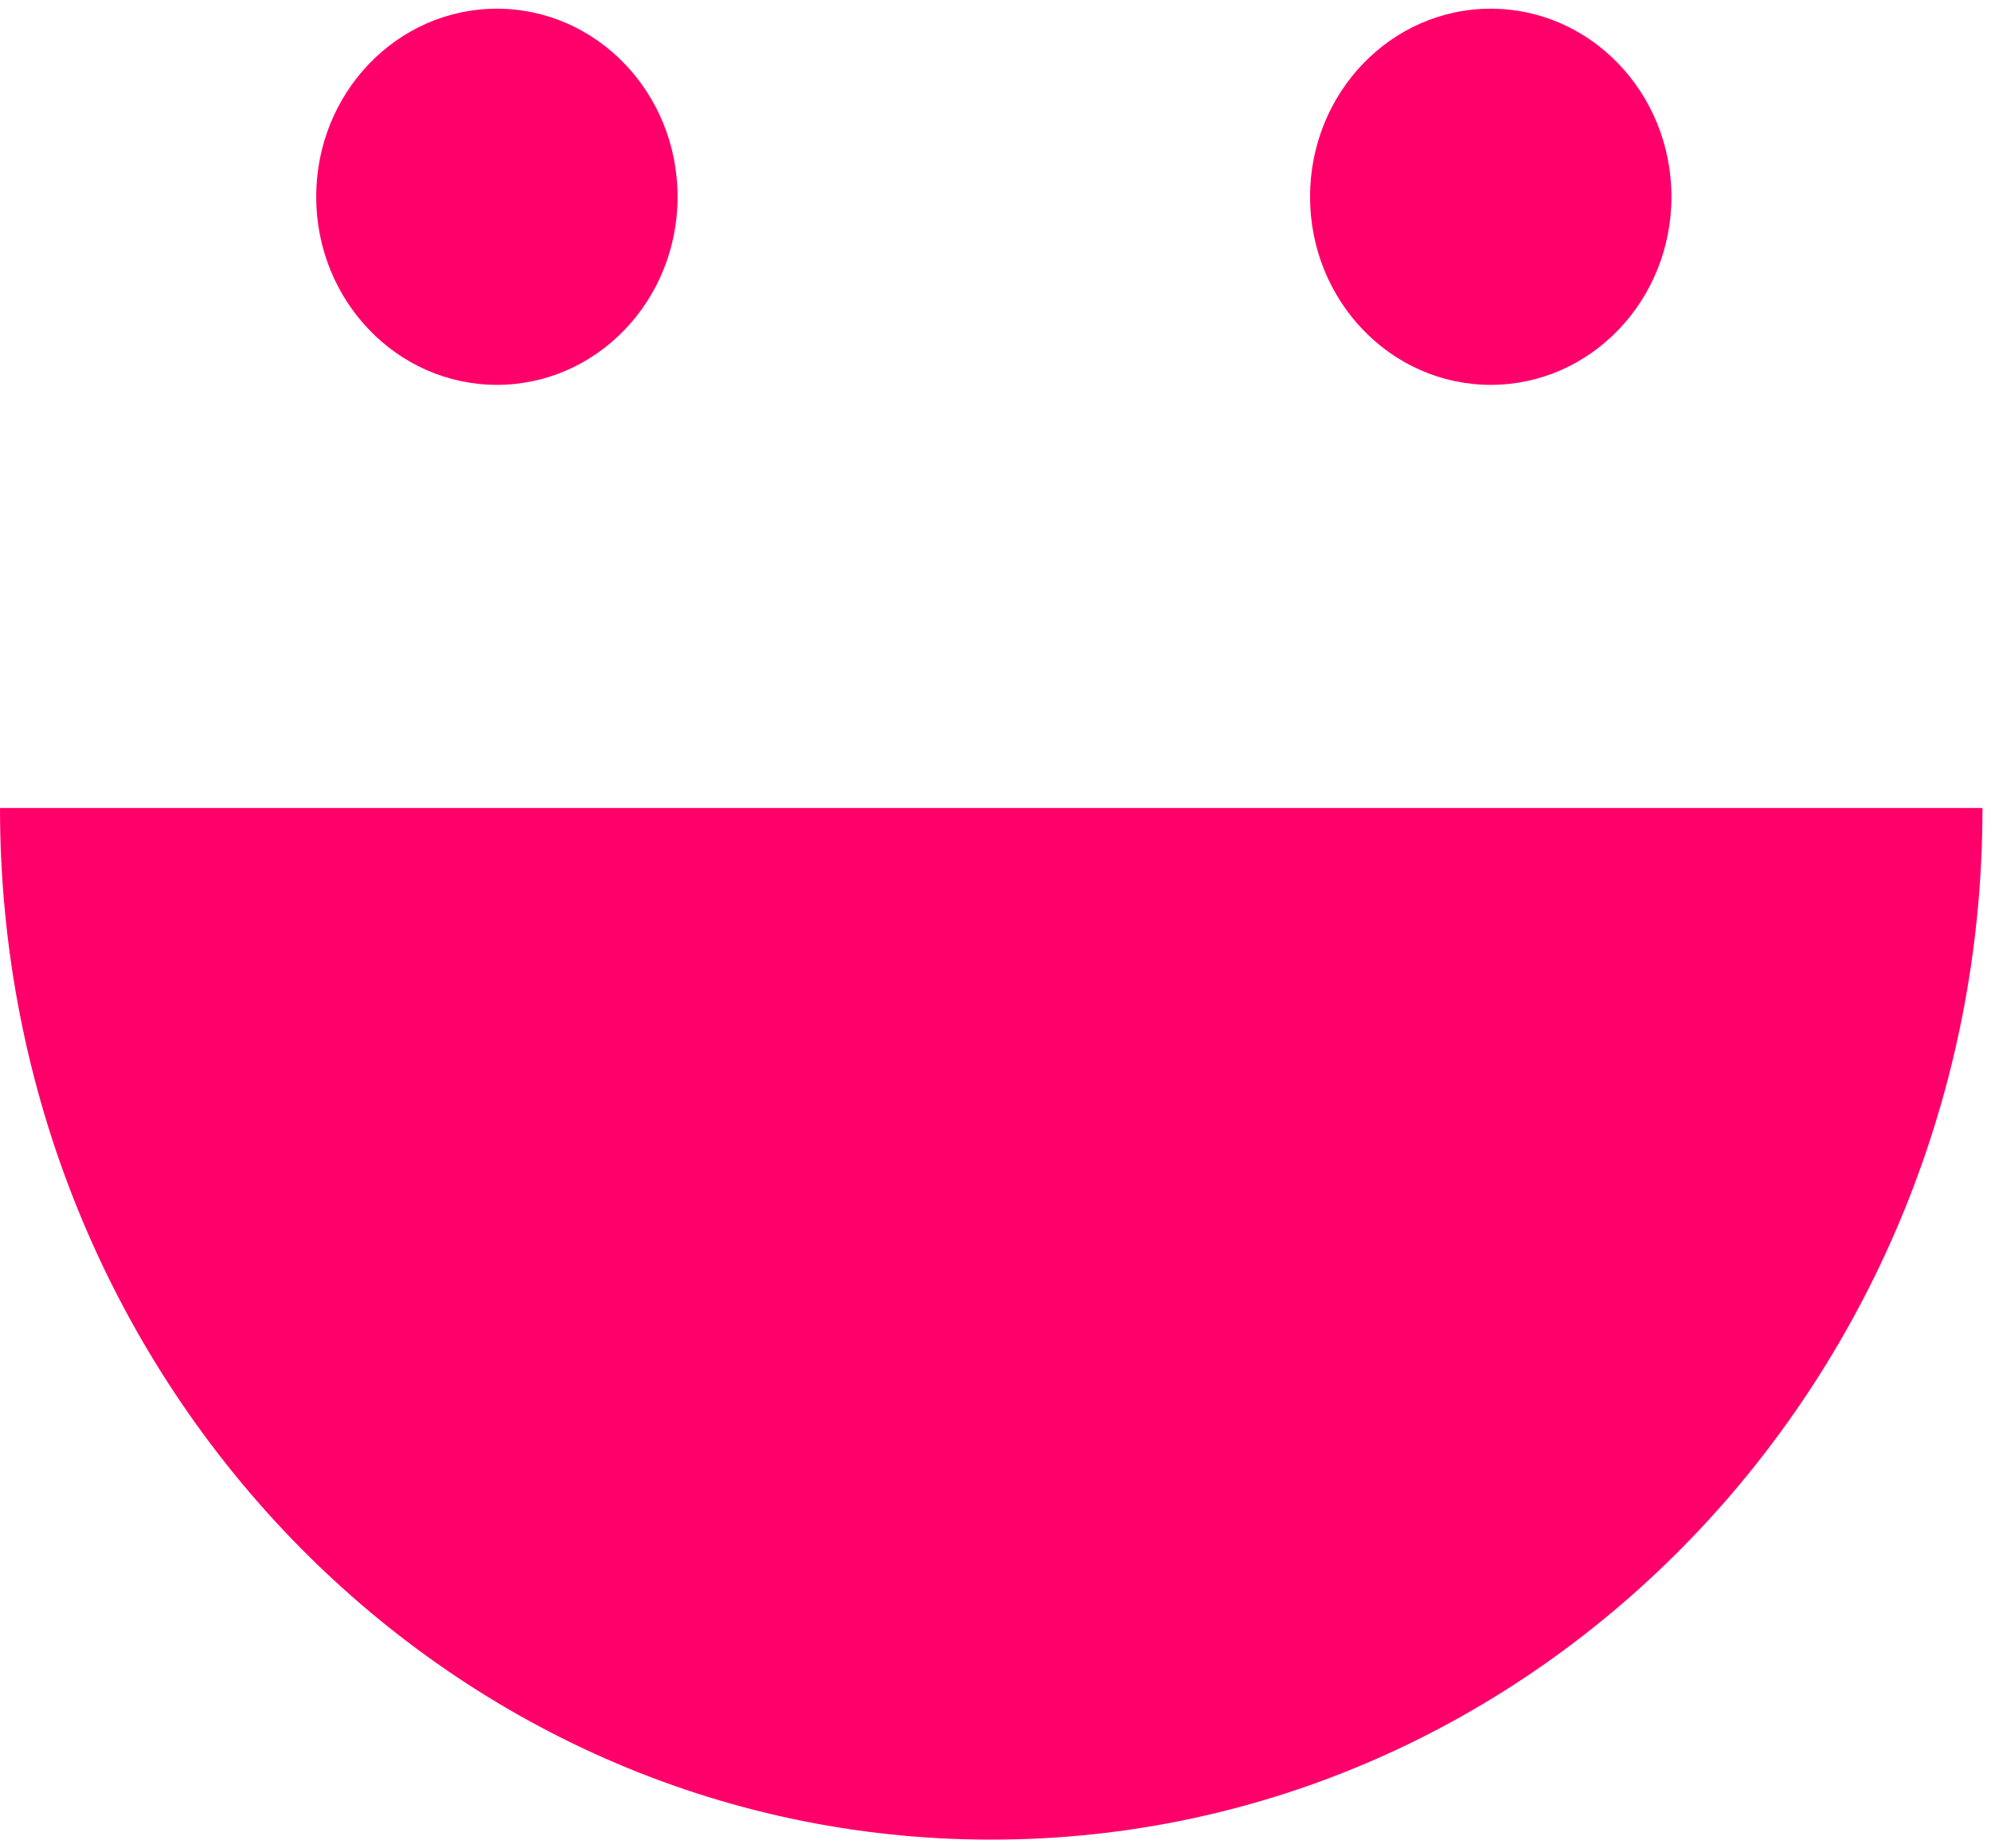 <svg width="70" height="65" viewBox="0 0 70 65" fill="none" xmlns="http://www.w3.org/2000/svg">
<path fill-rule="evenodd" clip-rule="evenodd" d="M34.85 64.694C54.097 64.694 69.701 48.451 69.701 28.414H0C0 48.451 15.603 64.694 34.85 64.694Z" fill="#FF006B"/>
<ellipse cx="17.47" cy="6.92" rx="6.353" ry="6.614" fill="#FF006B"/>
<ellipse cx="52.412" cy="6.92" rx="6.353" ry="6.614" fill="#FF006B"/>
</svg>
